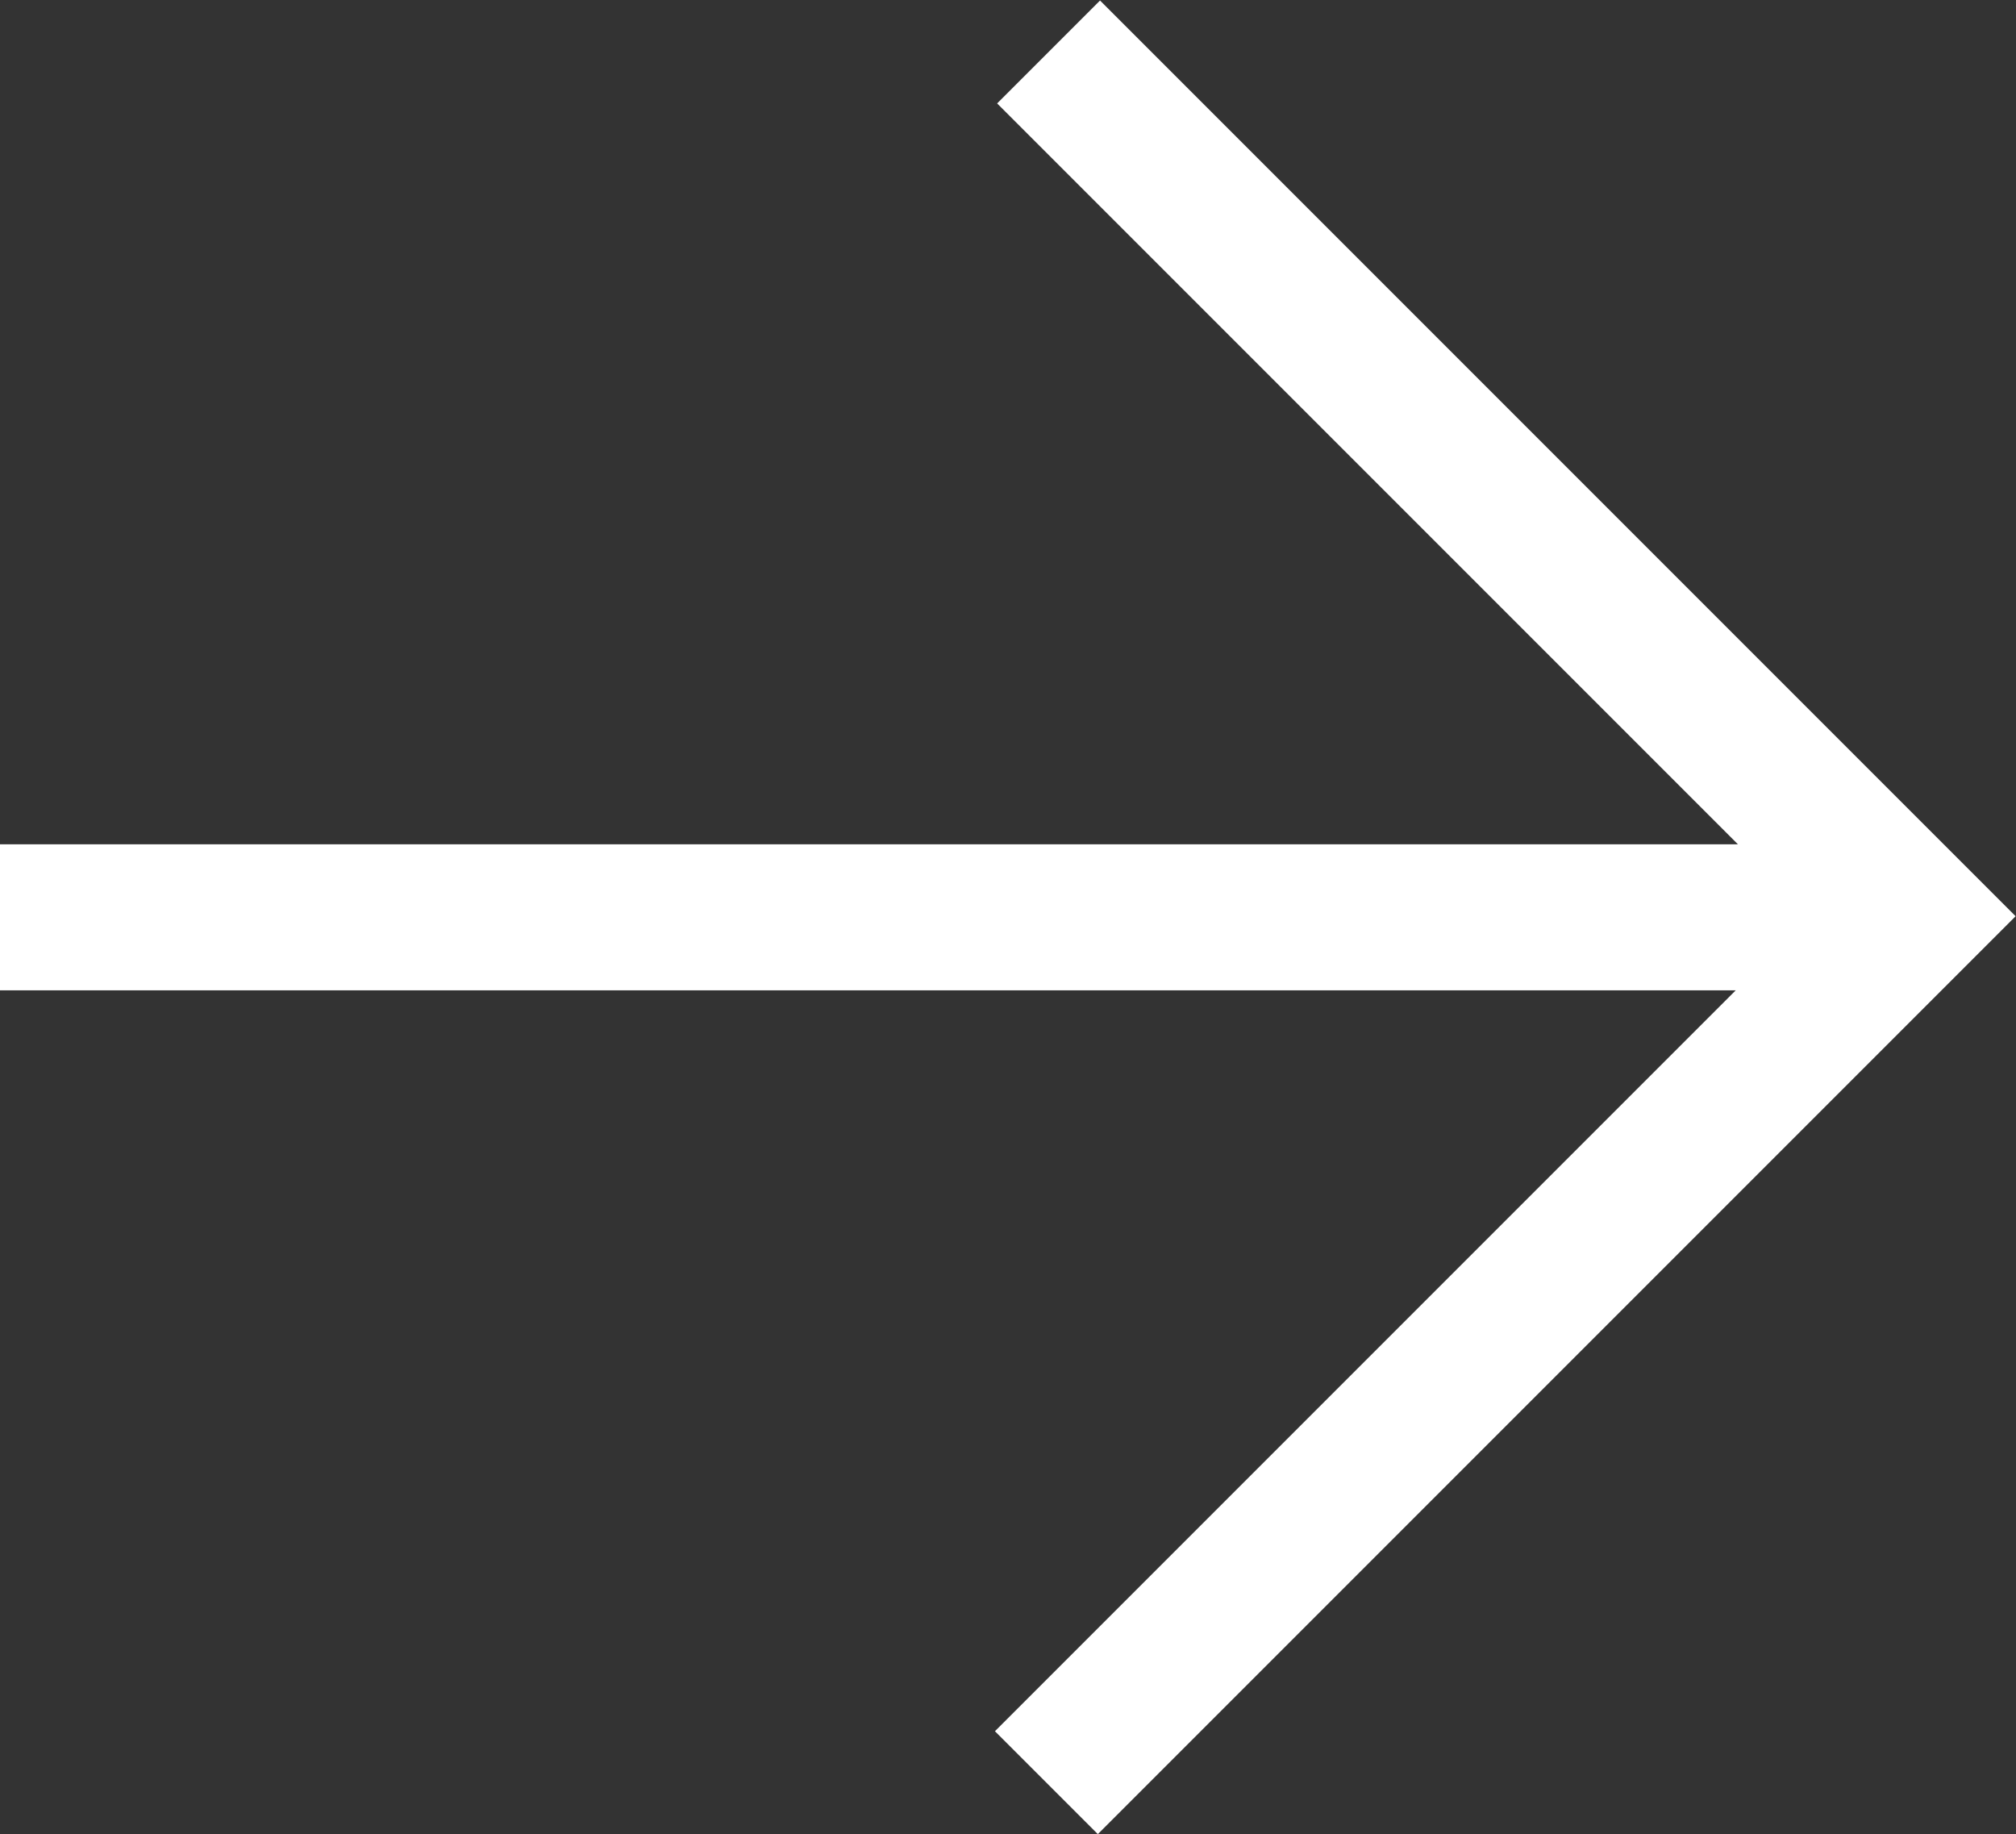 <svg xmlns="http://www.w3.org/2000/svg" width="15.675" height="14.259" viewBox="0 0 15.675 14.259">
  <rect x="0" y="0" width="15.675" height="14.259" fill="#333333" stroke="none"/>
  <path id="arrow-white" d="M575.857,435.6l-.8.8,5.76,5.76H567.3v1.135h13.5l-5.76,5.76.8.8,7.136-7.136Z" transform="translate(-567.304 -435.596)" fill="#fff"/>
</svg>
